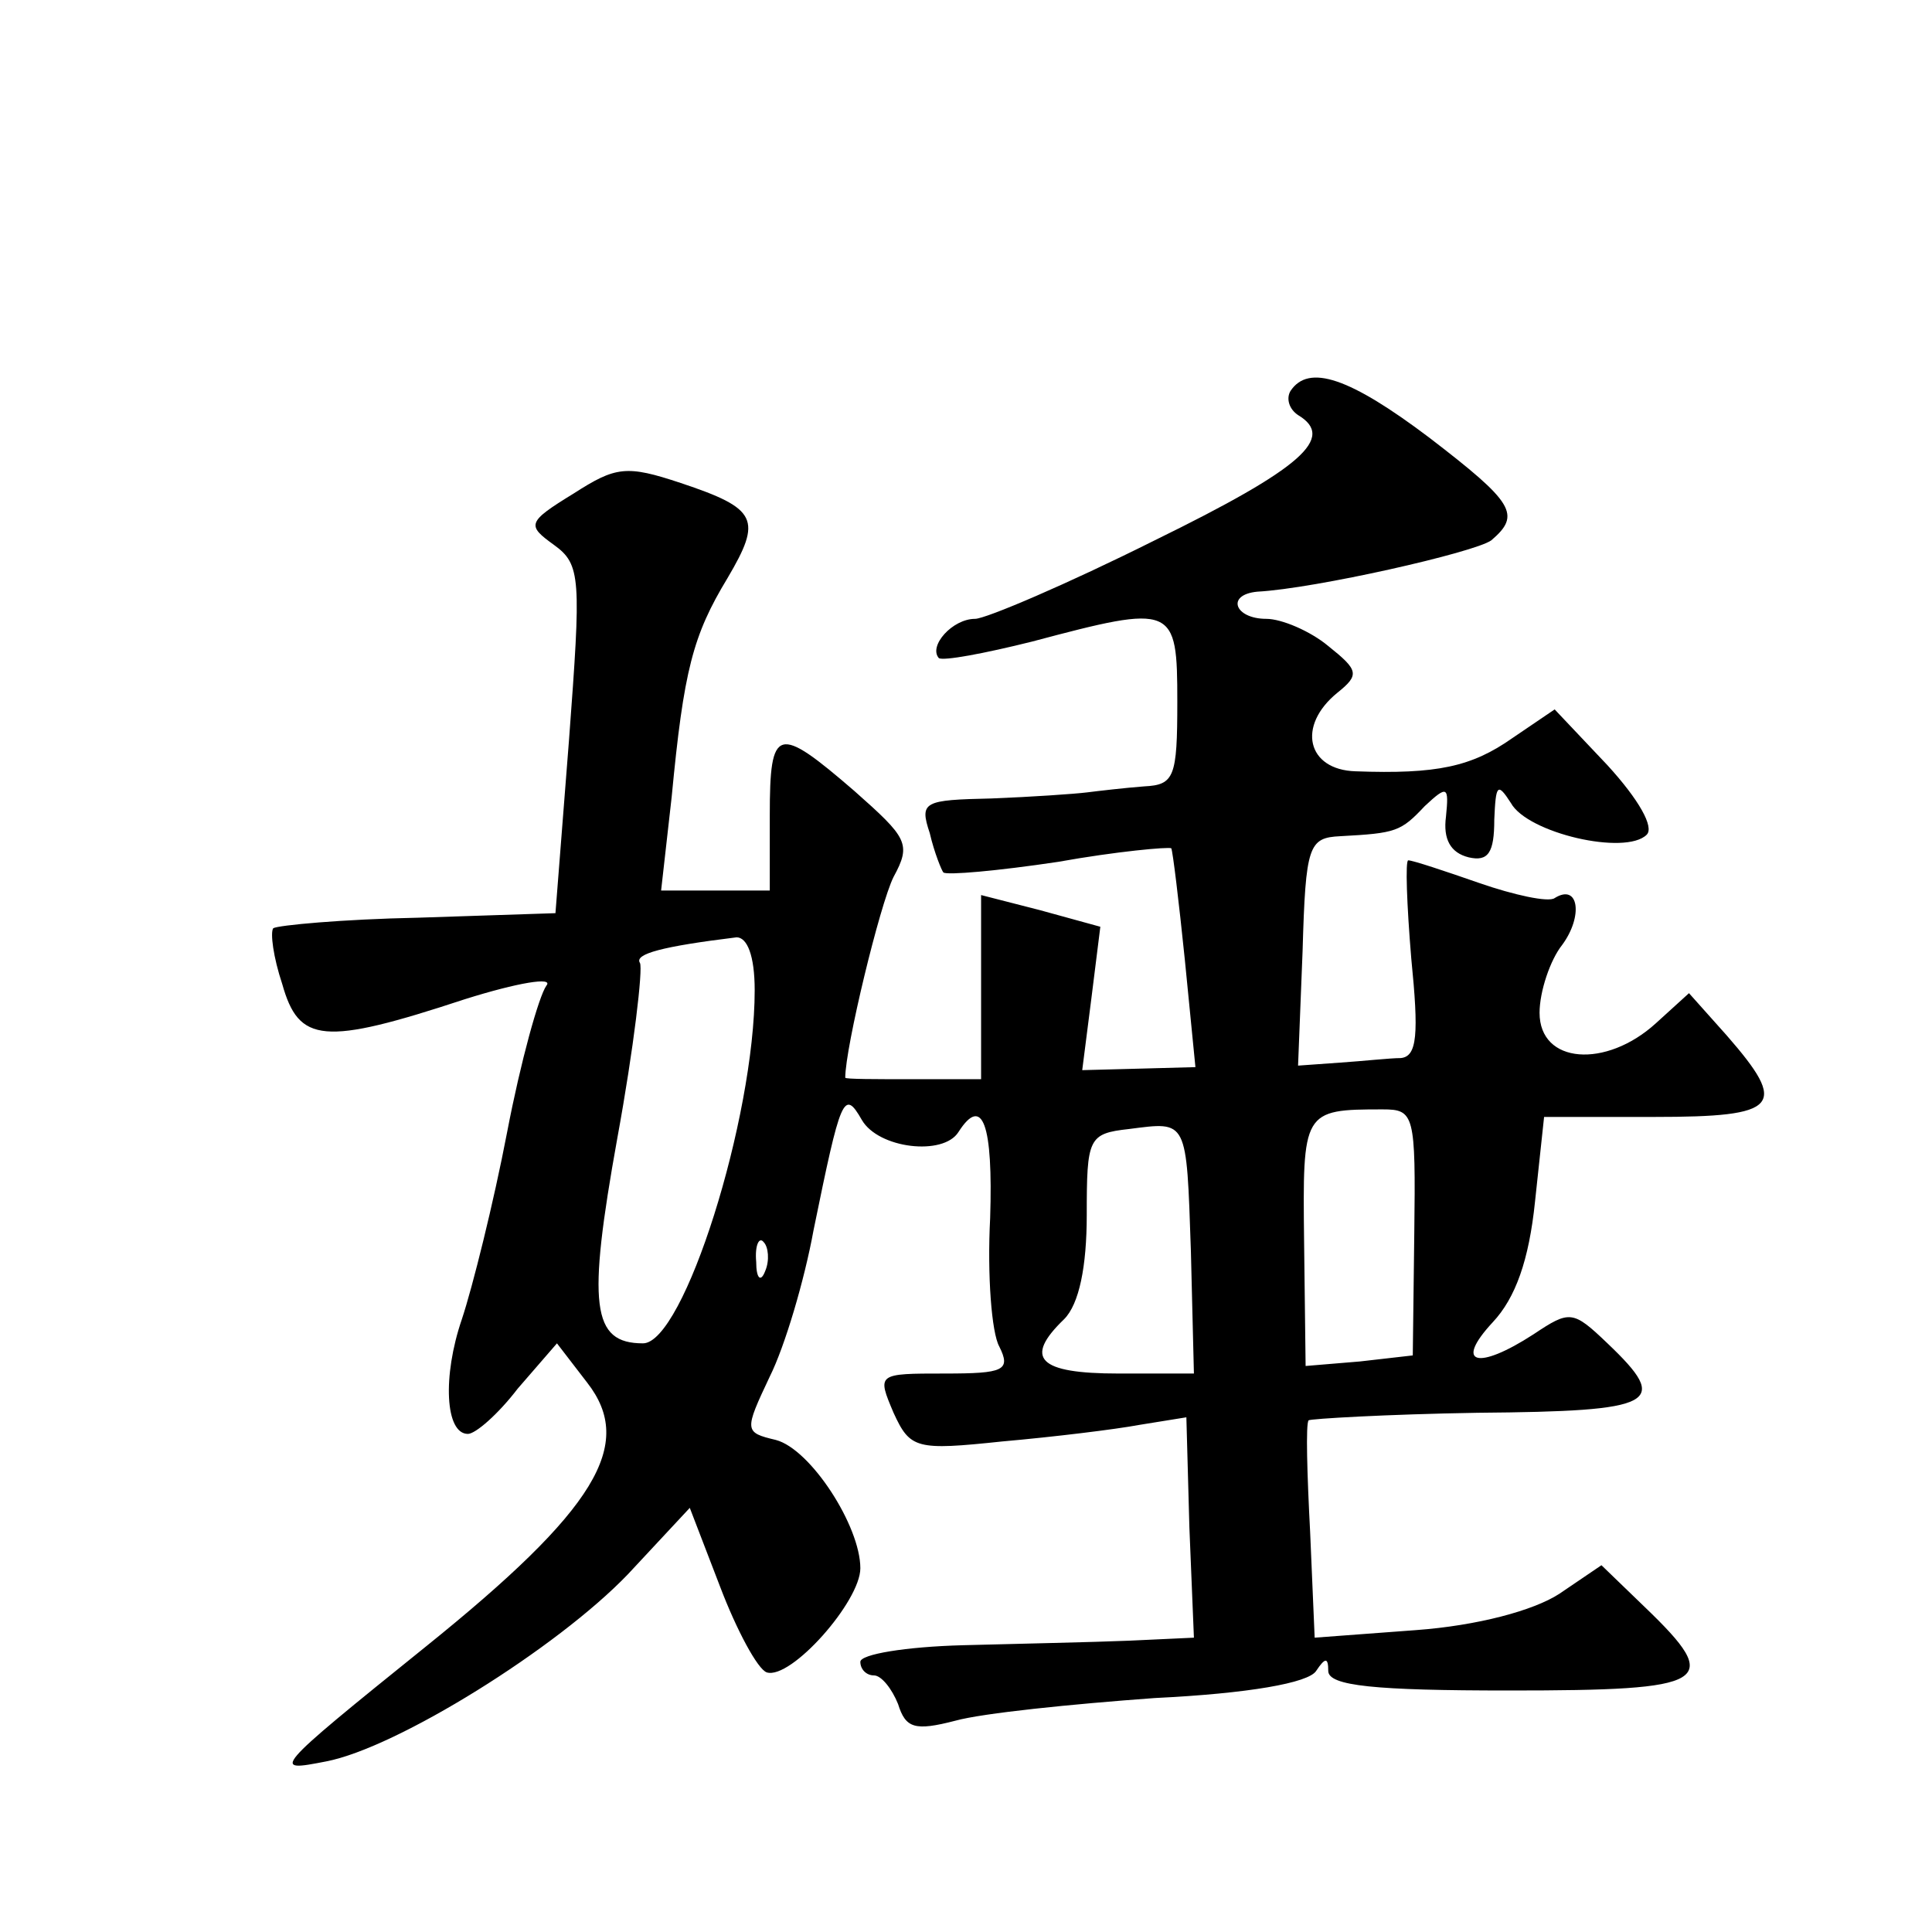 <?xml version="1.0" standalone="no"?>
<!DOCTYPE svg PUBLIC "-//W3C//DTD SVG 20010904//EN"
 "http://www.w3.org/TR/2001/REC-SVG-20010904/DTD/svg10.dtd">
<svg version="1.0" xmlns="http://www.w3.org/2000/svg"
 width="128pt" height="128pt" viewBox="0 0 128 128"
 preserveAspectRatio="xMidYMid meet">
<g transform="translate(0,128) scale(0.1,-0.1)"
fill="#0" stroke="none">
<path d="M855 1021 c-3 -5 -1 -12 5 -16 25 -15 3 -35 -95 -83 -58 -29 -112 -52
-119 -52 -15 0 -31 -18 -24 -26 3 -2 30 3 62 11 94 25 96 24 96 -40 0 -50 -2 -55
-22 -56 -13 -1 -30 -3 -38 -4 -8 -1 -37 -3 -63 -4 -45 -1 -48 -2 -41 -23 3 -13
8 -25 9 -26 2 -2 36 1 76 7 39 7 73 10 75 9 1 -2 5 -35 9 -74 l7 -71 -37 -1 -38
-1 6 47 6 48 -40 11 -39 10 0 -61 0 -61 -45 0 c-25 0 -45 0 -45 1 0 20 23 115 32
133 12 22 9 26 -26 57 -51 44 -56 43 -56 -16 l0 -50 -36 0 -36 0 7 62 c8 84 14
107 37 145 23 39 20 46 -31 63 -36 12 -43 11 -71 -7 -31 -19 -31 -21 -13 -34 18
-13 18 -22 10 -129 l-9 -115 -91 -3 c-50 -1 -93 -5 -96 -7 -2 -3 0 -19 6 -37 11
-39 27 -41 121 -10 35 11 59 15 54 9 -5 -7 -17 -50 -26 -97 -9 -47 -23 -103 -30
-124 -13 -38 -11 -76 4 -76 5 0 20 13 33 30 l26 30 20 -26 c32 -41 6 -84 -107 -175
-103 -83 -102 -83 -66 -76 47 9 153 75 200 124 l41 44 20 -52 c11 -29 25 -55 31
-57 16 -5 62 47 62 69 0 28 -33 79 -56 85 -21 5 -21 6 -4 42 10 20 23 64 29 97
18 88 20 94 32 73 11 -19 54 -24 64 -8 16 25 23 5 21 -57 -2 -38 1 -76 6 -85 8
-16 3 -18 -36 -18 -45 0 -45 0 -34 -26 11 -24 15 -25 72 -19 34 3 75 8 91 11 l31
5 2 -73 3 -73 -43 -2 c-24 -1 -73 -2 -110 -3 -38 -1 -68 -6 -68 -11 0 -5 4 -9 9
-9 5 0 12 -9 16 -19 5 -16 11 -18 38 -11 18 5 77 11 132 15 62 3 102 10 107 18
6 9 8 9 8 0 0 -10 31 -13 120 -13 133 0 142 5 90 55 l-29 28 -28 -19 c-17 -11 -54
-21 -95 -24 l-67 -5 -3 70 c-2 38 -3 72 -1 74 1 1 51 4 112 5 119 1 128 6 86 46
-23 22 -25 22 -49 6 -37 -24 -53 -20 -27 8 15 16 24 41 28 80 l6 56 73 0 c83 0
89 7 48 54 l-25 28 -22 -20 c-33 -30 -77 -27 -77 7 0 14 7 35 15 45 14 19 11 41
-5 31 -4 -3 -27 2 -50 10 -23 8 -44 15 -47 15 -2 0 -1 -29 2 -65 5 -50 4 -65 -7
-66 -7 0 -25 -2 -40 -3 l-28 -2 3 76 c2 70 4 75 25 76 37 2 40 3 56 20 15 14 16
13 14 -7 -2 -15 3 -24 15 -27 13 -3 17 3 17 25 1 23 2 25 11 11 11 -20 76 -35 90
-21 5 5 -5 23 -26 46 l-35 37 -28 -19 c-27 -19 -50 -24 -104 -22 -32 1 -39 30 -12
52 15 12 14 15 -6 31 -12 10 -31 18 -41 18 -21 0 -27 16 -6 18 38 2 144 26 155
34 20 17 15 25 -41 68 -53 40 -80 49 -92 31z m-355 -397 c0 -85 -47 -234 -74 -234
-34 0 -37 25 -17 136 11 60 17 112 15 116 -4 6 15 11 64 17 7 0 12 -12 12 -35z
m437 -161 l-1 -81 -35 -4 -36 -3 -1 82 c-1 87 -1 88 52 88 21 0 22 -3 21 -82z m-148
-12 l2 -81 -50 0 c-53 0 -63 10 -36 36 10 10 15 35 15 69 0 51 1 54 28 57 39 5
38 7 41 -81z m-282 -13 c-3 -8 -6 -5 -6 6 -1 11 2 17 5 13 3 -3 4 -12 1 -19z"/>
</g>
</svg>
